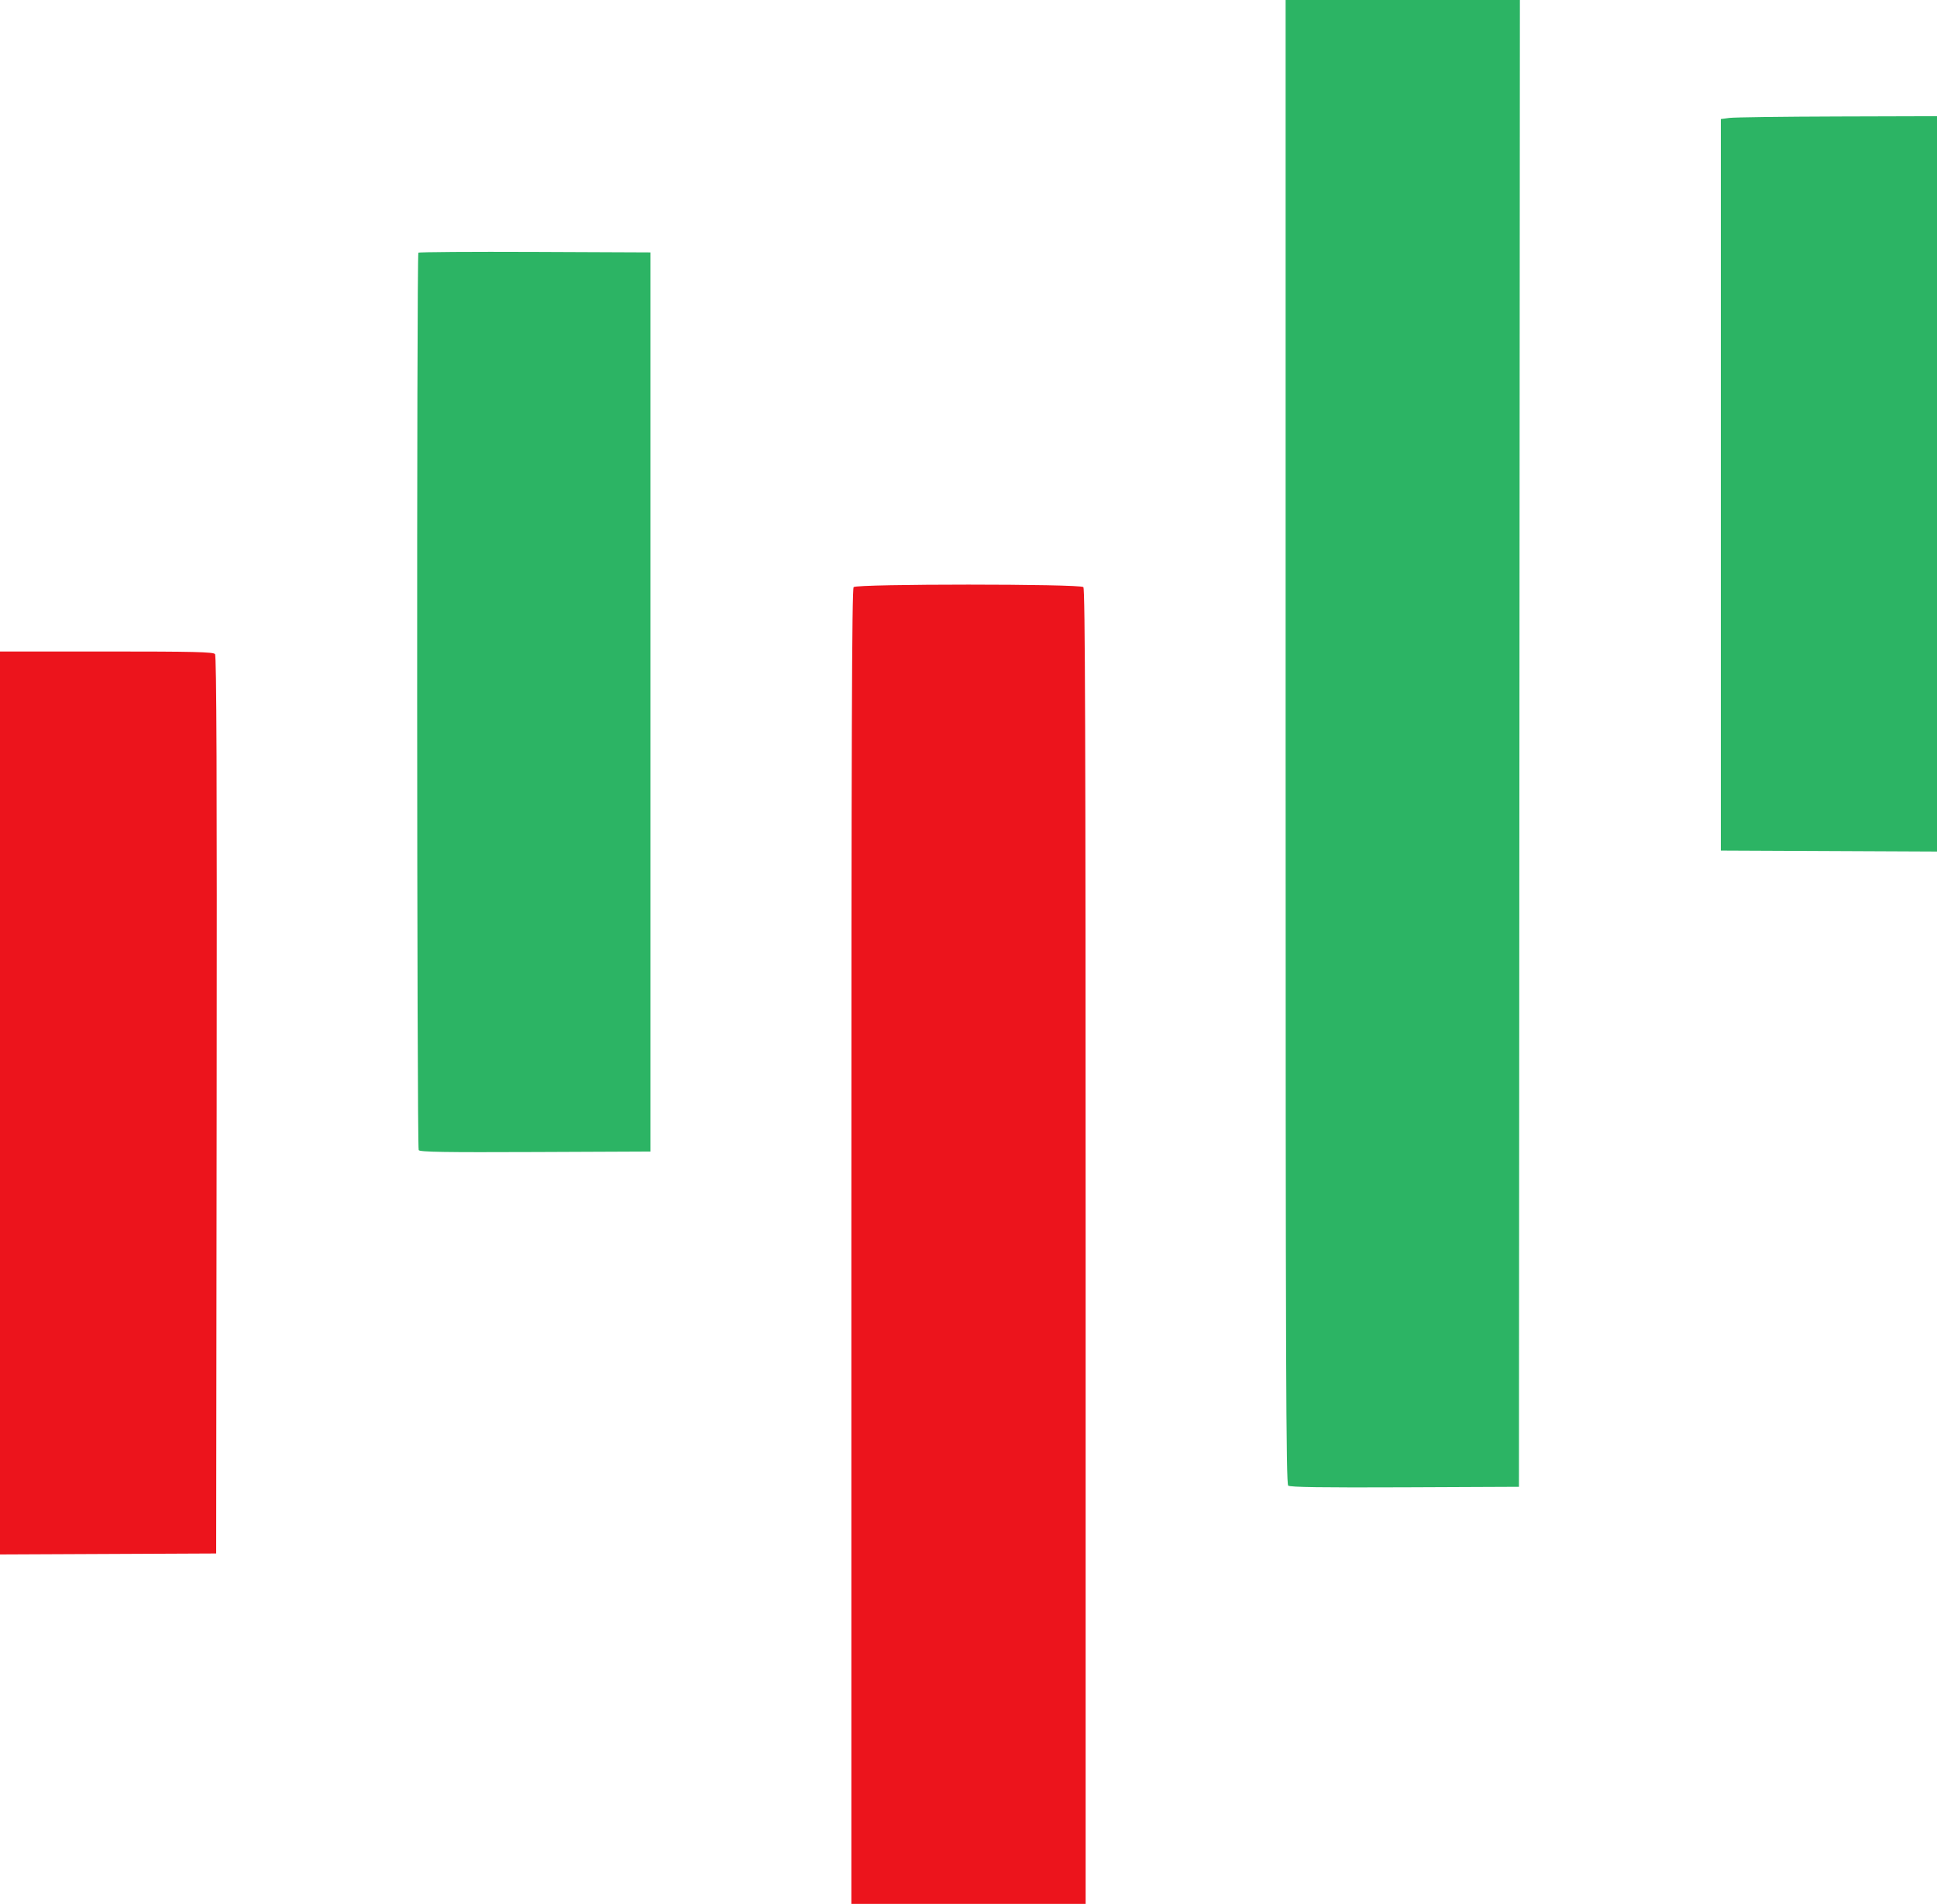 <svg xmlns="http://www.w3.org/2000/svg" width="400" height="393.103" viewBox="0, 0, 400,393.103"><g fill-rule="evenodd"><path d="M265.487 153.148c0 128.755.085 153.218.535 153.592.389.322 7.021.416 24.091.343l23.555-.102.098-153.49L313.865 0h-48.378v153.148m91.642-128.802l-1.77.236v151.033l22.32.101 22.321.102V23.992l-20.551.059c-11.302.033-21.347.165-22.32.295M86.401 52.177c-.379.378-.318 184.692.061 185.289.248.391 5.328.474 24.084.394l23.771-.102V52.114l-23.826-.101c-13.103-.056-23.944.018-24.09.164" fill="#2cb464"/><path d="M176.283 121.219c-.365.366-.472 31.177-.472 136.283v135.812h48.378V257.502c0-105.106-.107-135.917-.472-136.283-.682-.681-46.752-.681-47.434 0M0 227.732v93.218l22.321-.101 22.32-.102.099-92.584c.073-68.11-.018-92.725-.343-93.117-.362-.437-4.409-.533-22.42-.533H0v93.219" fill="#ec141c"/></g></svg>
